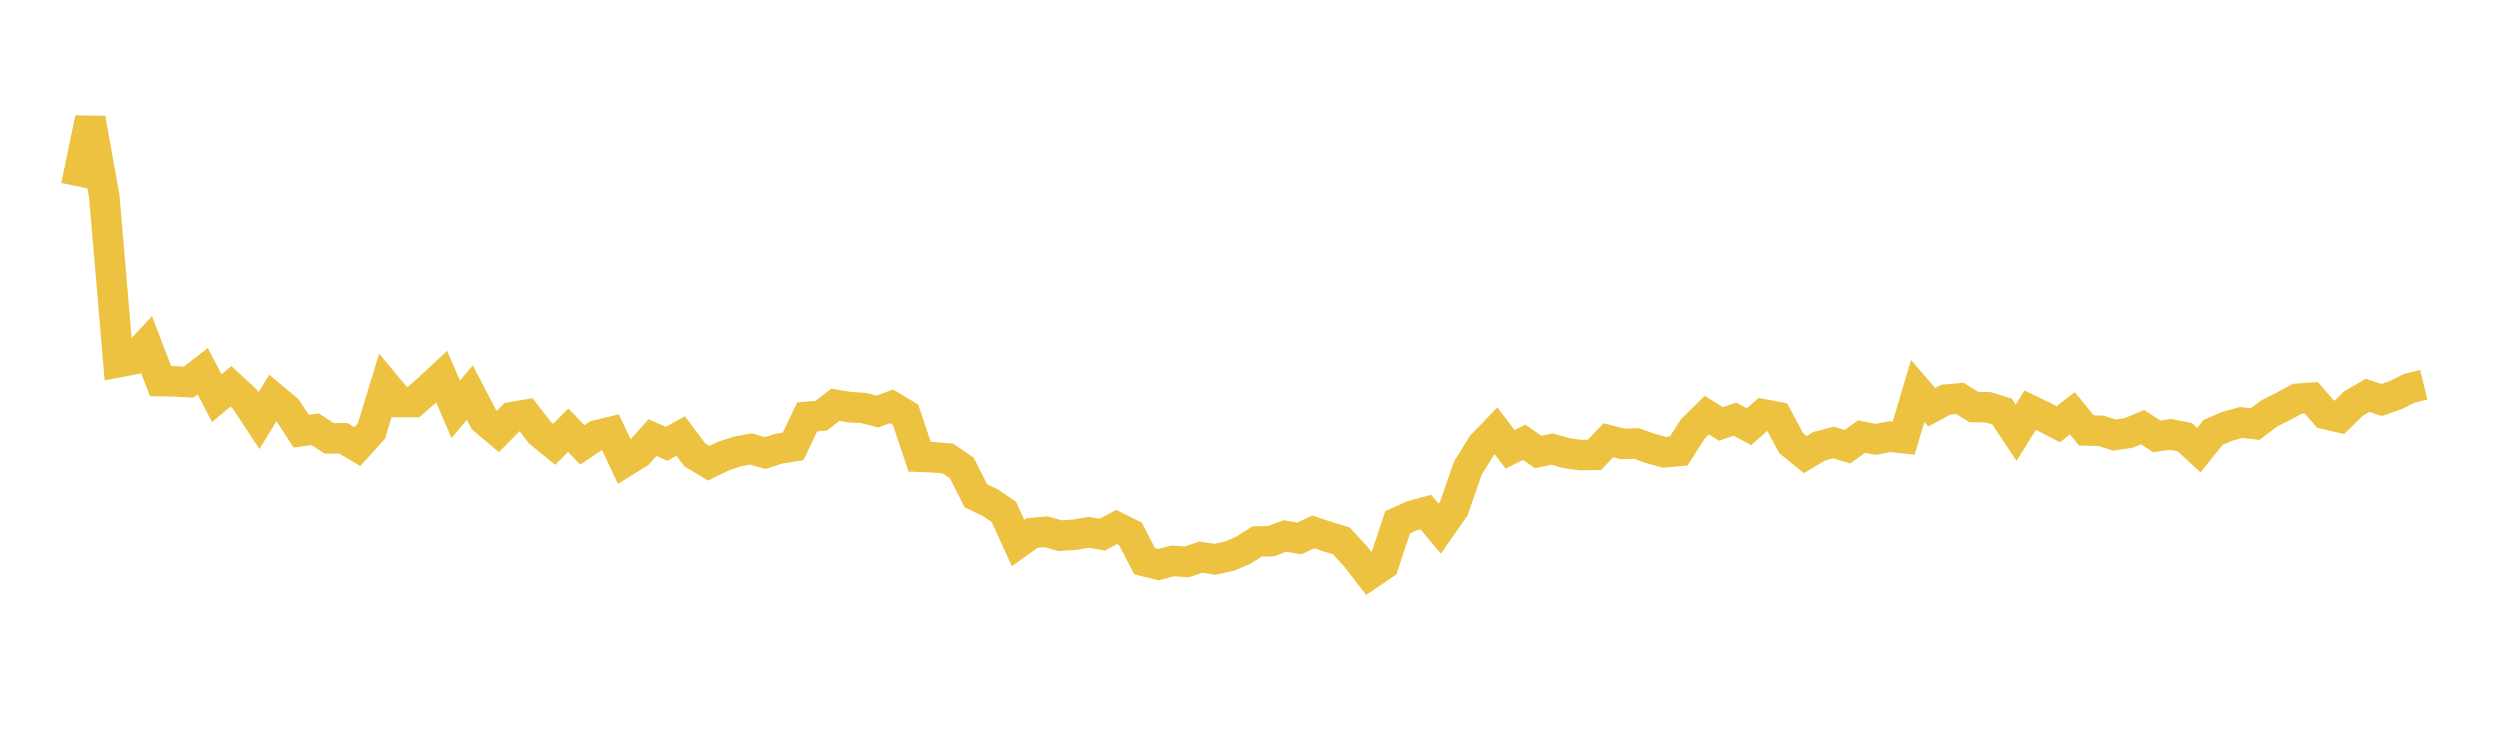<svg width="164" height="48" xmlns="http://www.w3.org/2000/svg" xmlns:xlink="http://www.w3.org/1999/xlink"><path fill="none" stroke="rgb(237,194,64)" stroke-width="2" d="M5,12.208L5.922,7.77L6.844,12.898L7.766,23.763L8.689,23.588L9.611,22.595L10.533,25.002L11.455,25.02L12.377,25.07L13.299,24.352L14.222,26.121L15.144,25.345L16.066,26.193L16.988,27.594L17.91,26.092L18.832,26.861L19.754,28.283L20.677,28.158L21.599,28.76L22.521,28.752L23.443,29.296L24.365,28.279L25.287,25.26L26.21,26.372L27.132,26.373L28.054,25.57L28.976,24.712L29.898,26.854L30.82,25.755L31.743,27.523L32.665,28.3L33.587,27.365L34.509,27.208L35.431,28.395L36.353,29.148L37.275,28.226L38.198,29.183L39.12,28.566L40.042,28.342L40.964,30.301L41.886,29.732L42.808,28.707L43.731,29.114L44.653,28.603L45.575,29.832L46.497,30.386L47.419,29.933L48.341,29.625L49.263,29.451L50.186,29.721L51.108,29.428L52.03,29.283L52.952,27.347L53.874,27.269L54.796,26.554L55.719,26.71L56.641,26.762L57.563,26.999L58.485,26.653L59.407,27.214L60.329,29.964L61.251,29.999L62.174,30.075L63.096,30.702L64.018,32.527L64.94,32.962L65.862,33.588L66.784,35.624L67.707,34.964L68.629,34.883L69.551,35.141L70.473,35.079L71.395,34.921L72.317,35.073L73.24,34.572L74.162,35.031L75.084,36.813L76.006,37.038L76.928,36.795L77.85,36.861L78.772,36.55L79.695,36.688L80.617,36.493L81.539,36.107L82.461,35.523L83.383,35.498L84.305,35.158L85.228,35.326L86.15,34.892L87.072,35.199L87.994,35.477L88.916,36.484L89.838,37.672L90.76,37.049L91.683,34.263L92.605,33.845L93.527,33.588L94.449,34.68L95.371,33.36L96.293,30.707L97.216,29.213L98.138,28.26L99.06,29.478L99.982,29.015L100.904,29.648L101.826,29.458L102.749,29.724L103.671,29.853L104.593,29.838L105.515,28.881L106.437,29.118L107.359,29.092L108.281,29.424L109.204,29.671L110.126,29.583L111.048,28.142L111.97,27.231L112.892,27.81L113.814,27.499L114.737,27.99L115.659,27.176L116.581,27.347L117.503,29.074L118.425,29.822L119.347,29.272L120.269,29.028L121.192,29.304L122.114,28.642L123.036,28.822L123.958,28.644L124.88,28.744L125.802,25.652L126.725,26.717L127.647,26.214L128.569,26.132L129.491,26.701L130.413,26.716L131.335,26.997L132.257,28.387L133.18,26.906L134.102,27.35L135.024,27.829L135.946,27.111L136.868,28.241L137.79,28.258L138.713,28.539L139.635,28.403L140.557,28.02L141.479,28.622L142.401,28.497L143.323,28.678L144.246,29.529L145.168,28.376L146.09,27.97L147.012,27.716L147.934,27.819L148.856,27.123L149.778,26.662L150.701,26.162L151.623,26.095L152.545,27.16L153.467,27.376L154.389,26.47L155.311,25.938L156.234,26.238L157.156,25.919L158.078,25.464L159,25.238"></path></svg>